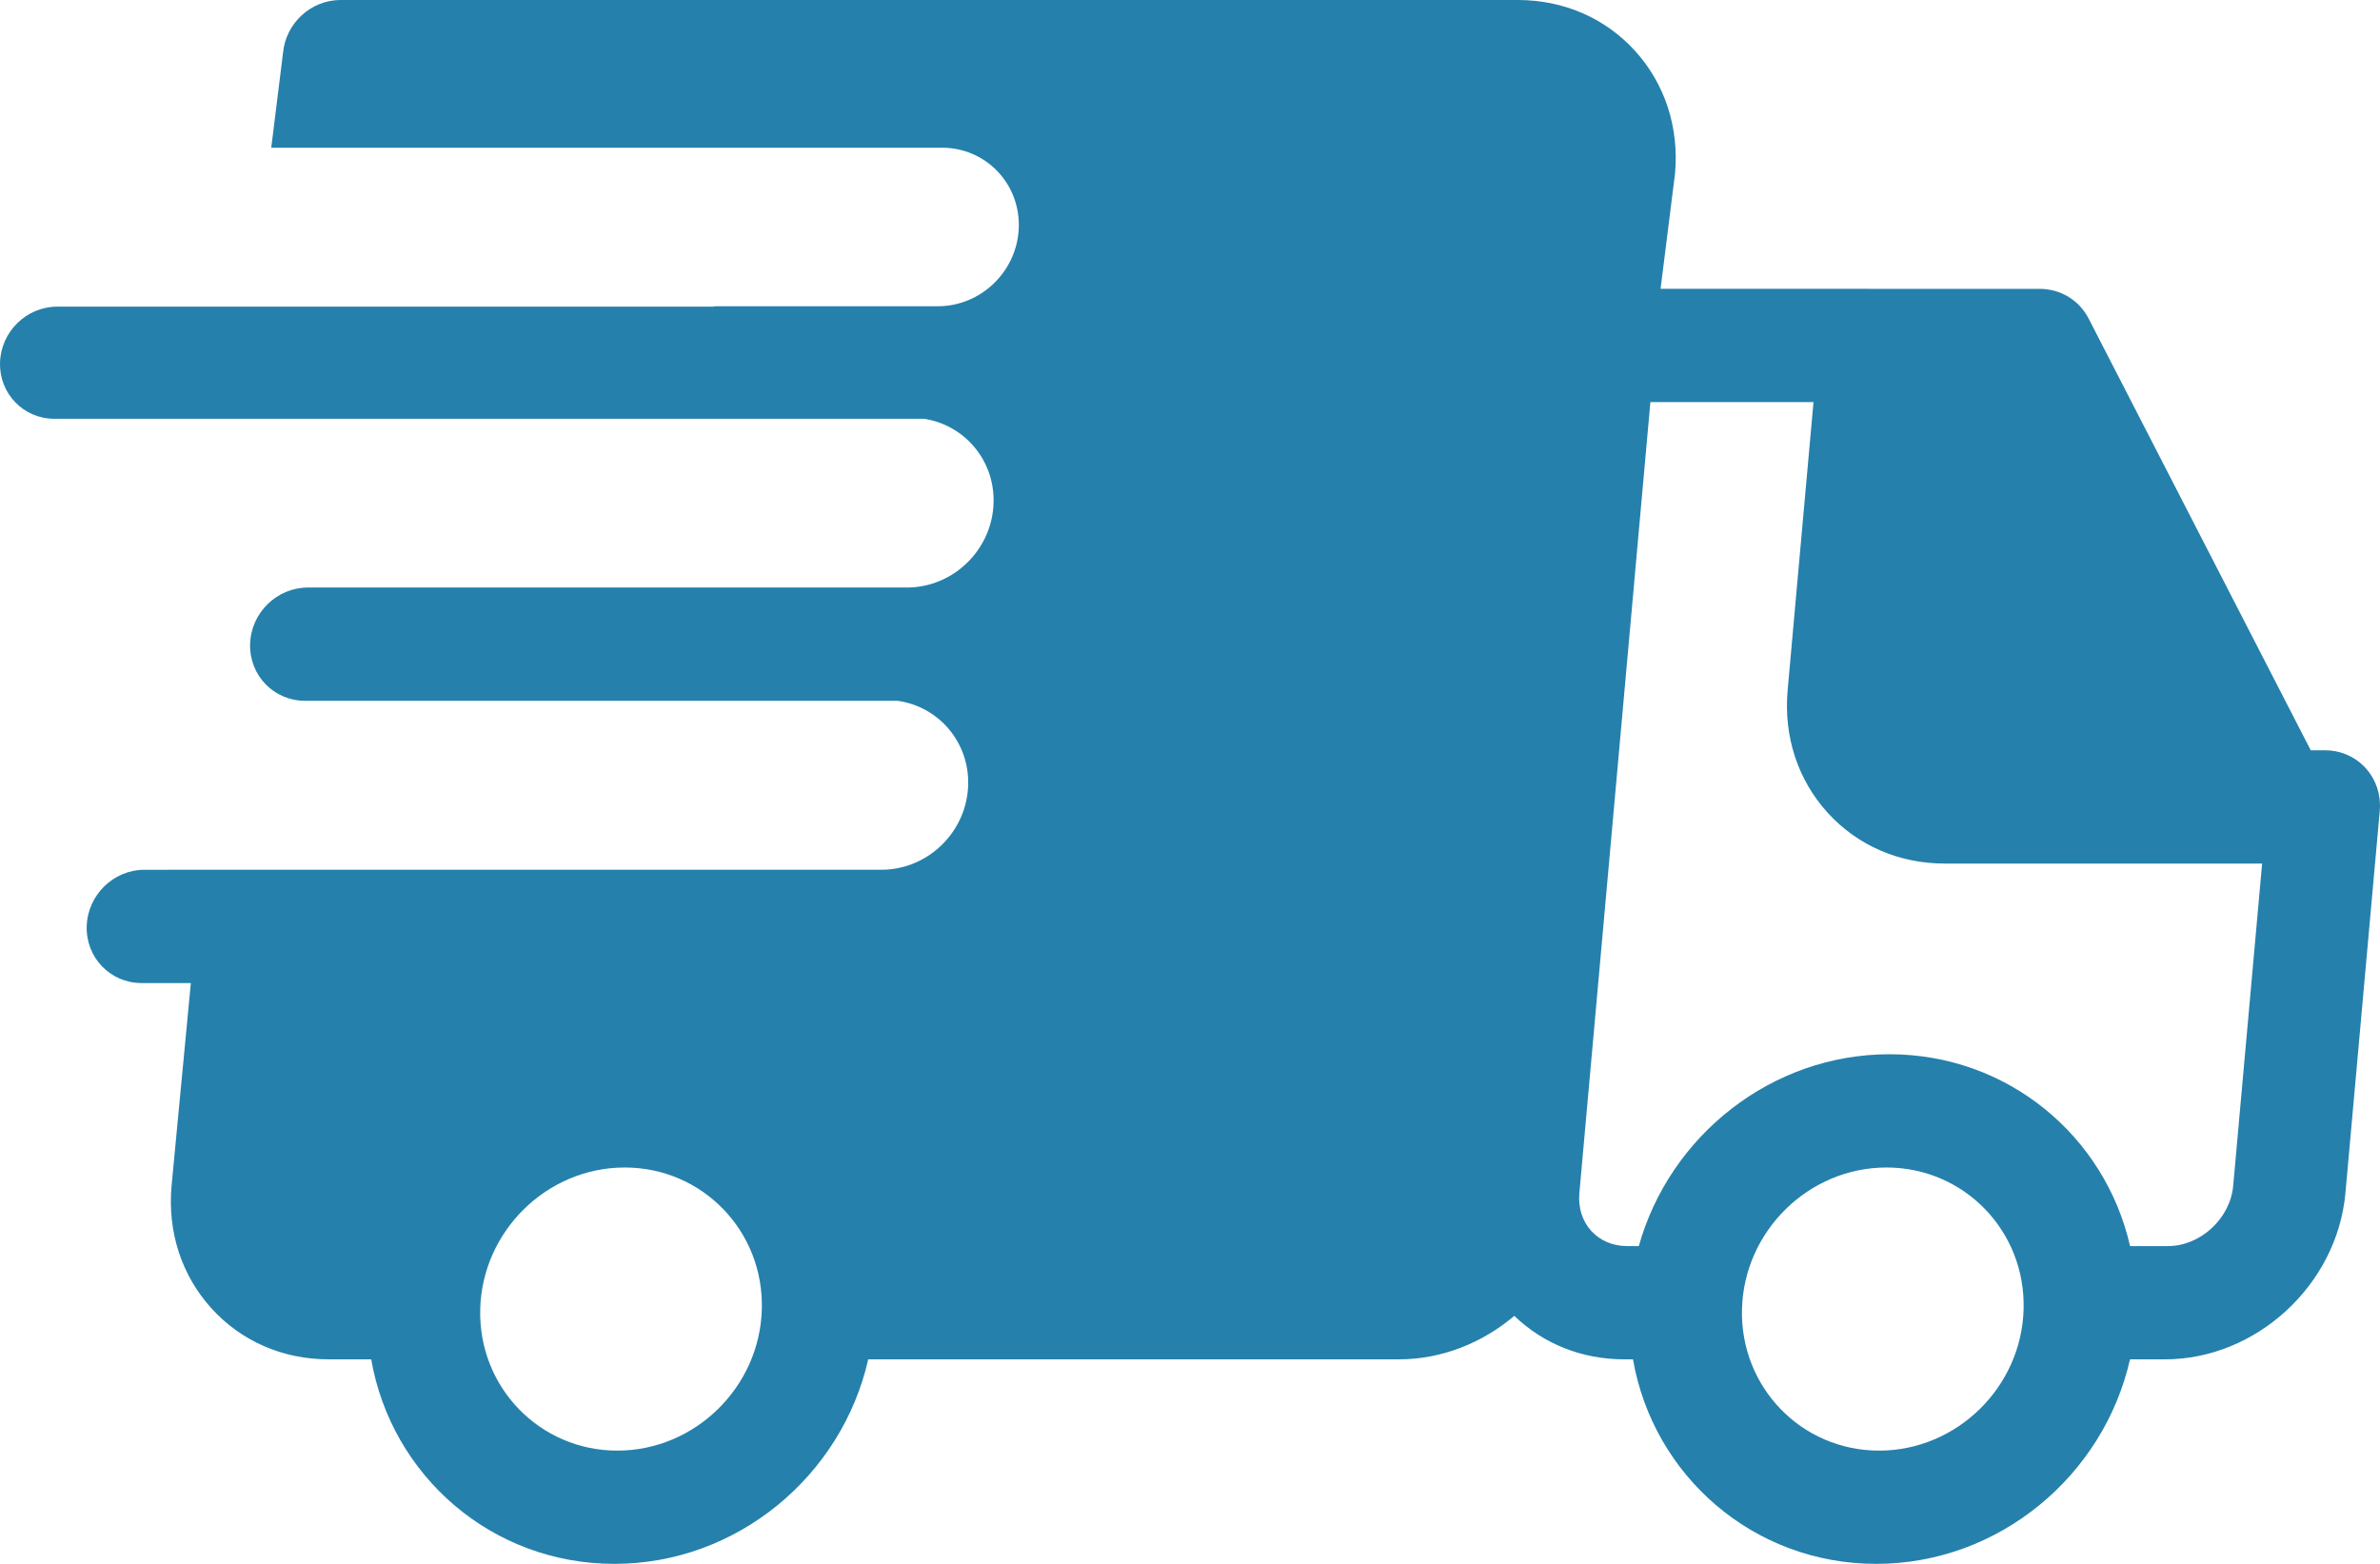 <svg width="70" height="46" viewBox="0 0 70 46" fill="none" xmlns="http://www.w3.org/2000/svg">
<path d="M69.999 23.694C69.999 23.683 69.998 23.671 69.998 23.653C69.979 22.771 69.275 22.069 68.387 22.069H67.963L61.429 9.368C61.153 8.831 60.603 8.497 59.996 8.497L48.84 8.495L49.266 5.103C49.387 3.748 48.97 2.468 48.092 1.499C47.215 0.532 45.99 0 44.644 0H10.018C9.148 0 8.408 0.677 8.325 1.55L7.978 4.345H27.706C28.987 4.345 29.998 5.389 29.965 6.677C29.931 7.964 28.866 9.008 27.584 9.008H21.004C21.005 9.012 21.006 9.014 21.008 9.02H1.684C0.778 9.02 0.024 9.758 0.001 10.669C-0.023 11.58 0.692 12.318 1.598 12.318H27.18C28.368 12.502 29.255 13.534 29.223 14.784C29.187 16.157 28.056 17.27 26.693 17.282H9.056C8.141 17.282 7.38 18.027 7.356 18.947C7.332 19.867 8.054 20.613 8.969 20.613H26.399C27.604 20.782 28.508 21.822 28.476 23.084C28.44 24.464 27.298 25.583 25.925 25.583H5.93L4.25 25.584C3.335 25.584 2.574 26.33 2.55 27.25C2.526 28.17 3.248 28.916 4.163 28.916H5.613L5.046 34.881C4.924 36.236 5.341 37.516 6.22 38.485C7.097 39.452 8.321 39.984 9.667 39.984H10.918C11.514 43.411 14.463 46 18.07 46C21.678 46 24.762 43.411 25.536 39.984H41.145C42.407 39.984 43.602 39.499 44.539 38.705C45.396 39.532 46.532 39.984 47.772 39.984H48.029C48.625 43.411 51.574 46 55.181 46C58.788 46 61.872 43.411 62.647 39.984H63.677C66.361 39.984 68.741 37.791 68.983 35.094L69.993 23.851C69.994 23.833 69.993 23.822 69.995 23.804C69.996 23.78 69.999 23.757 70 23.735C70 23.723 69.999 23.706 69.999 23.694ZM18.157 42.669C15.874 42.669 14.064 40.801 14.124 38.505C14.184 36.209 16.09 34.341 18.374 34.341C20.658 34.341 22.467 36.209 22.407 38.505C22.348 40.801 20.441 42.669 18.157 42.669ZM55.268 42.669C52.984 42.669 51.175 40.801 51.235 38.505C51.294 36.209 53.201 34.341 55.485 34.341C57.769 34.341 59.578 36.209 59.518 38.505C59.459 40.801 57.552 42.669 55.268 42.669ZM65.682 34.881C65.596 35.841 64.718 36.653 63.764 36.653H62.649C61.911 33.413 59.047 31.01 55.572 31.01C52.096 31.01 49.107 33.413 48.2 36.653H47.859C47.438 36.653 47.062 36.494 46.801 36.206C46.537 35.915 46.413 35.52 46.452 35.093L48.541 11.827L53.338 11.828L52.578 20.298C52.456 21.653 52.873 22.933 53.751 23.902C54.628 24.869 55.853 25.401 57.2 25.401H66.533L65.682 34.881Z" fill="#2580AC"/>
</svg>
